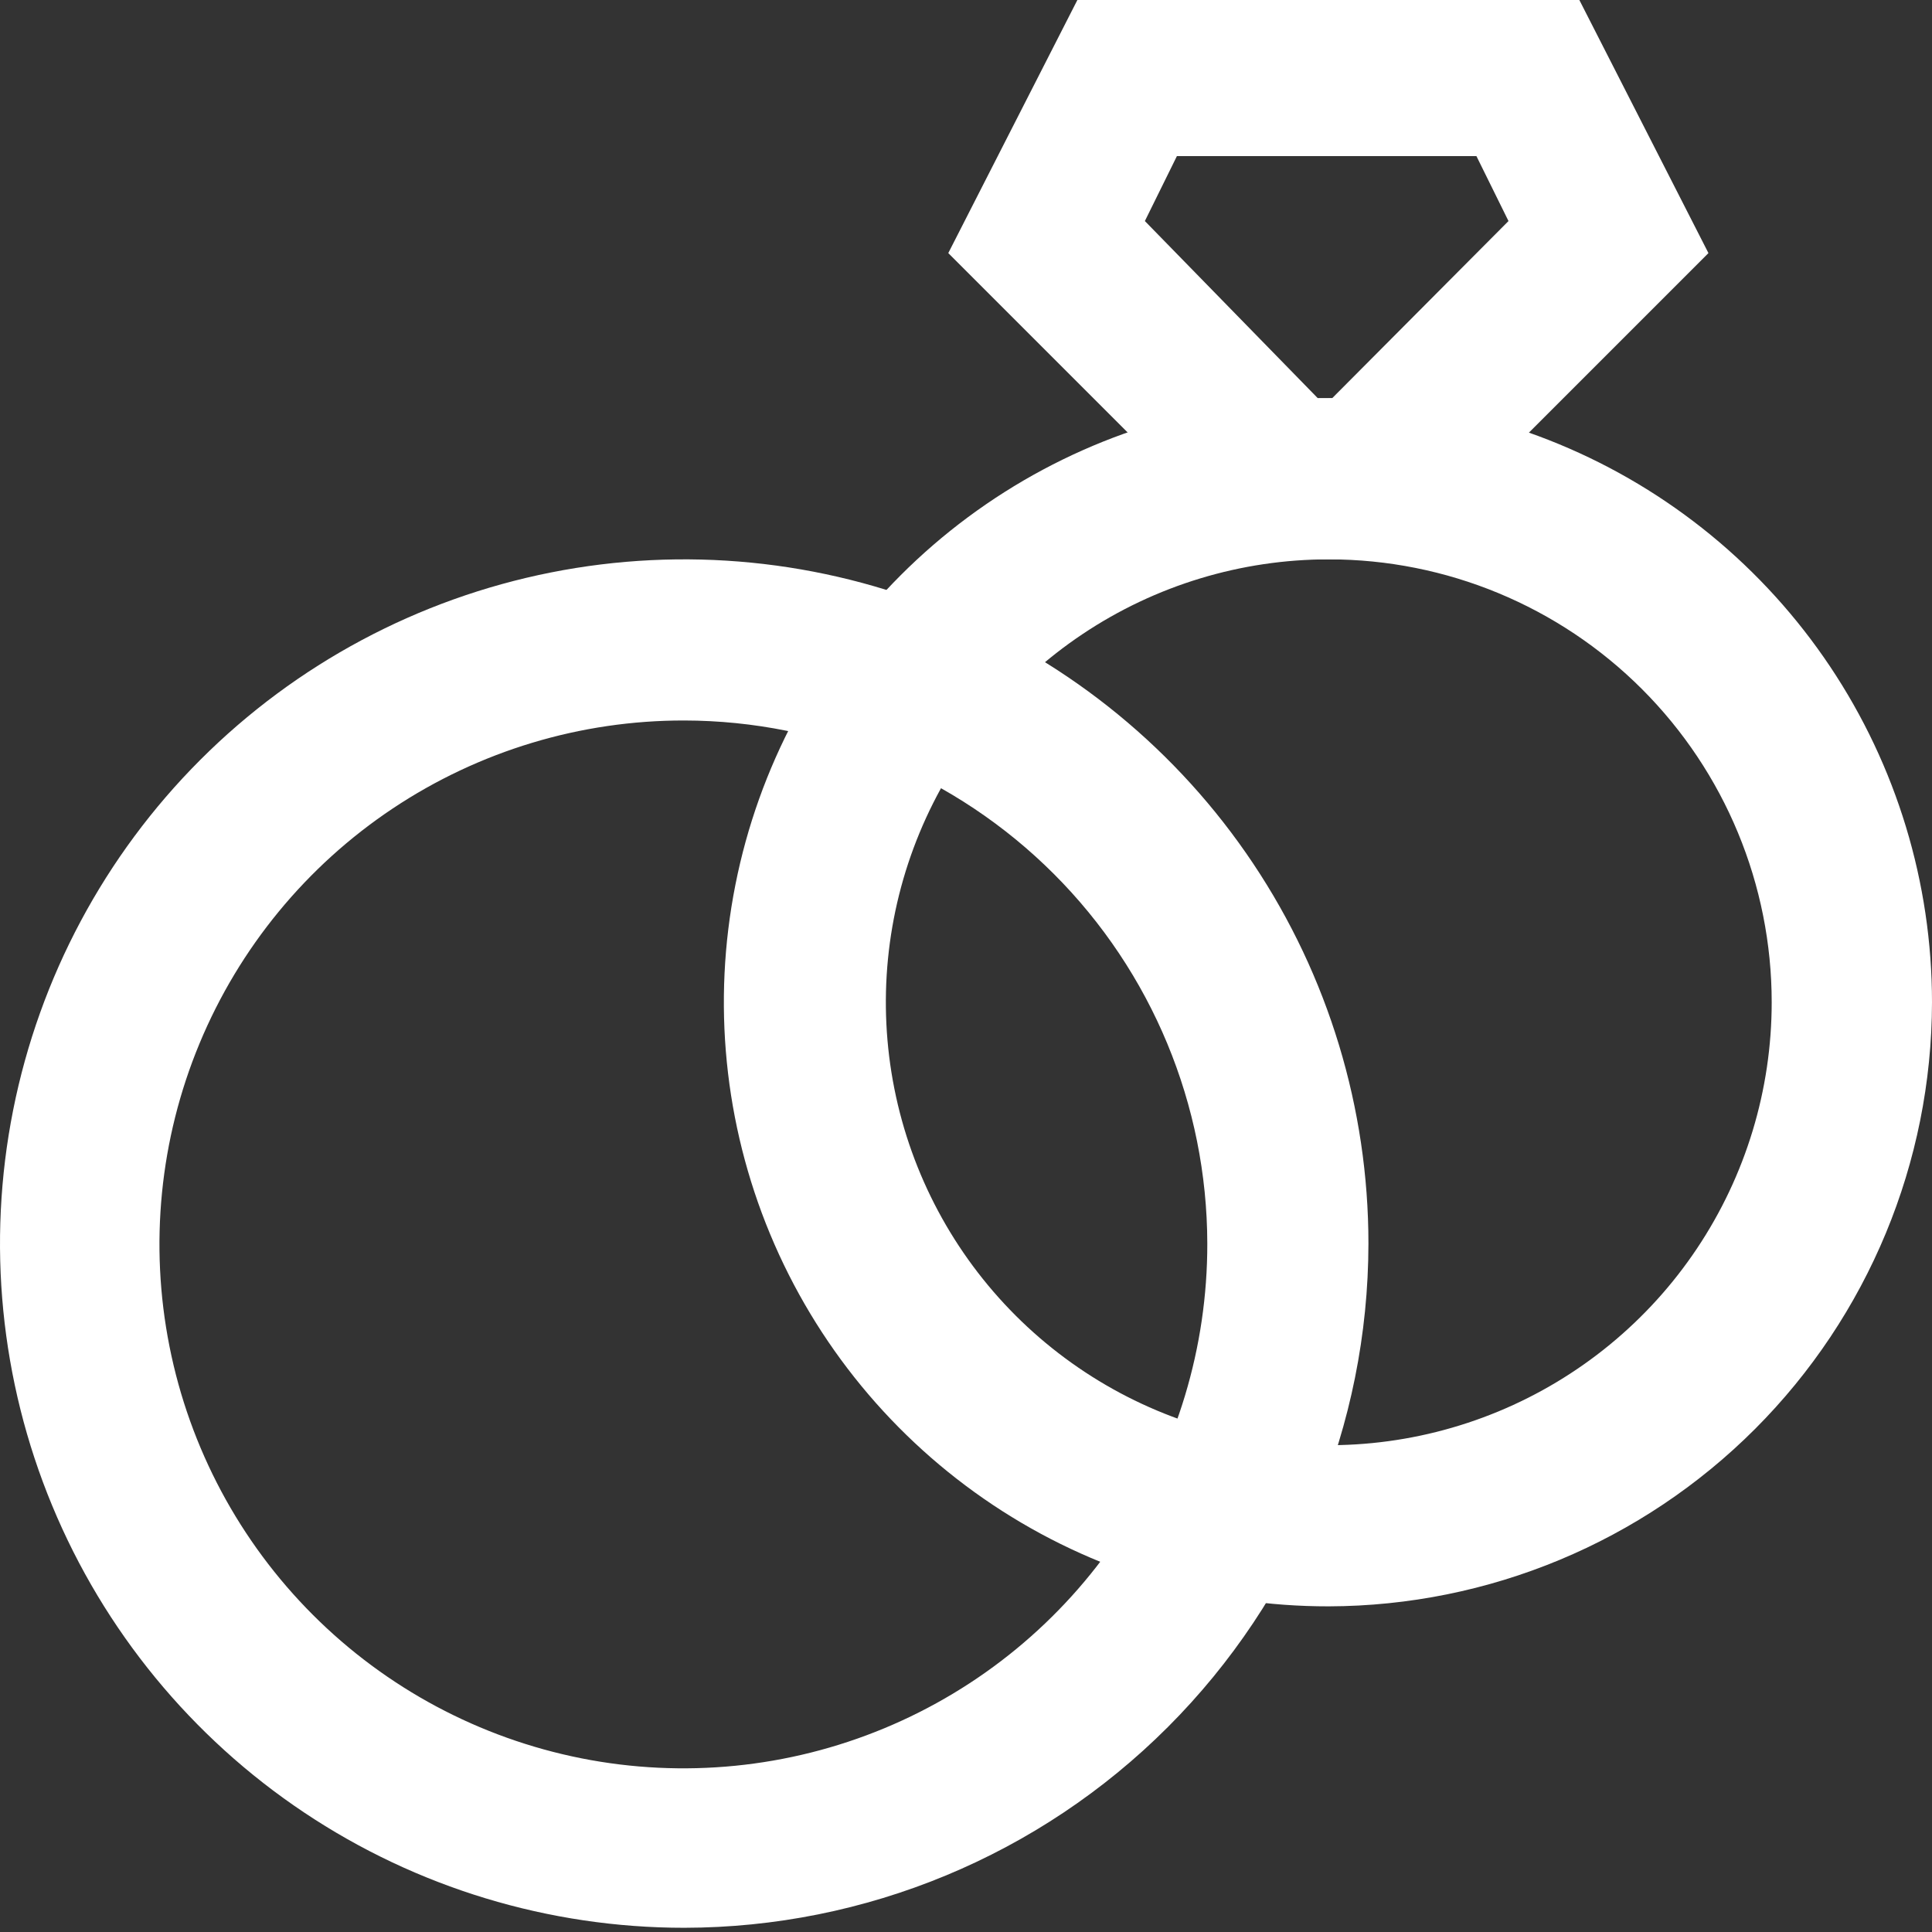 <?xml version="1.0" encoding="UTF-8"?> <svg xmlns="http://www.w3.org/2000/svg" width="77" height="77" viewBox="0 0 77 77" fill="none"><rect x="0" y="0" width="77" height="77" fill="#333333" stroke="none"/> <path d="M27.27 76.832C21.876 76.832 16.604 75.233 12.119 72.236C7.635 69.24 4.14 64.981 2.076 59.998C0.012 55.015 -0.528 49.532 0.524 44.243C1.576 38.953 4.173 34.094 7.987 30.28C11.801 26.466 16.66 23.869 21.95 22.817C27.239 21.765 32.722 22.305 37.705 24.369C42.688 26.433 46.947 29.928 49.943 34.413C52.94 38.897 54.539 44.169 54.539 49.563C54.53 56.792 51.654 63.723 46.542 68.835C41.43 73.947 34.499 76.823 27.27 76.832ZM27.27 28.715C23.137 28.709 19.095 29.929 15.656 32.22C12.217 34.512 9.536 37.773 7.951 41.59C6.366 45.407 5.95 49.608 6.755 53.662C7.559 57.715 9.549 61.439 12.471 64.361C15.393 67.284 19.117 69.273 23.171 70.078C27.224 70.882 31.425 70.466 35.242 68.881C39.059 67.297 42.32 64.615 44.612 61.176C46.904 57.737 48.123 53.695 48.117 49.563C48.108 44.036 45.909 38.739 42.001 34.831C38.093 30.924 32.796 28.724 27.27 28.715Z" fill="white"></path> <path d="M52.958 64.021C48.195 64.028 43.537 62.622 39.574 59.98C35.61 57.339 32.519 53.581 30.692 49.183C28.864 44.784 28.383 39.942 29.308 35.27C30.233 30.598 32.523 26.305 35.889 22.934C39.255 19.564 43.544 17.268 48.215 16.336C52.887 15.404 57.729 15.879 62.13 17.7C66.531 19.521 70.293 22.607 72.94 26.567C75.587 30.527 77 35.183 77 39.946C76.991 46.323 74.456 52.436 69.951 56.948C65.445 61.46 59.335 64.004 52.958 64.021ZM52.958 22.293C49.467 22.293 46.054 23.328 43.151 25.268C40.248 27.208 37.985 29.965 36.649 33.191C35.313 36.416 34.964 39.966 35.645 43.39C36.326 46.814 38.007 49.96 40.476 52.429C42.945 54.897 46.09 56.579 49.514 57.26C52.939 57.941 56.488 57.591 59.714 56.255C62.94 54.919 65.697 52.657 67.636 49.754C69.576 46.85 70.611 43.438 70.611 39.946C70.611 35.264 68.751 30.774 65.441 27.464C62.13 24.153 57.64 22.293 52.958 22.293Z" fill="white"></path> <path d="M55.884 22.293H50L37.794 10.087L42.939 0H62.945L68.09 10.087L55.884 22.293ZM52.522 15.871H53.093L60.121 8.81L58.843 6.221H46.906L45.629 8.81L52.522 15.871Z" fill="white"></path> </svg> 